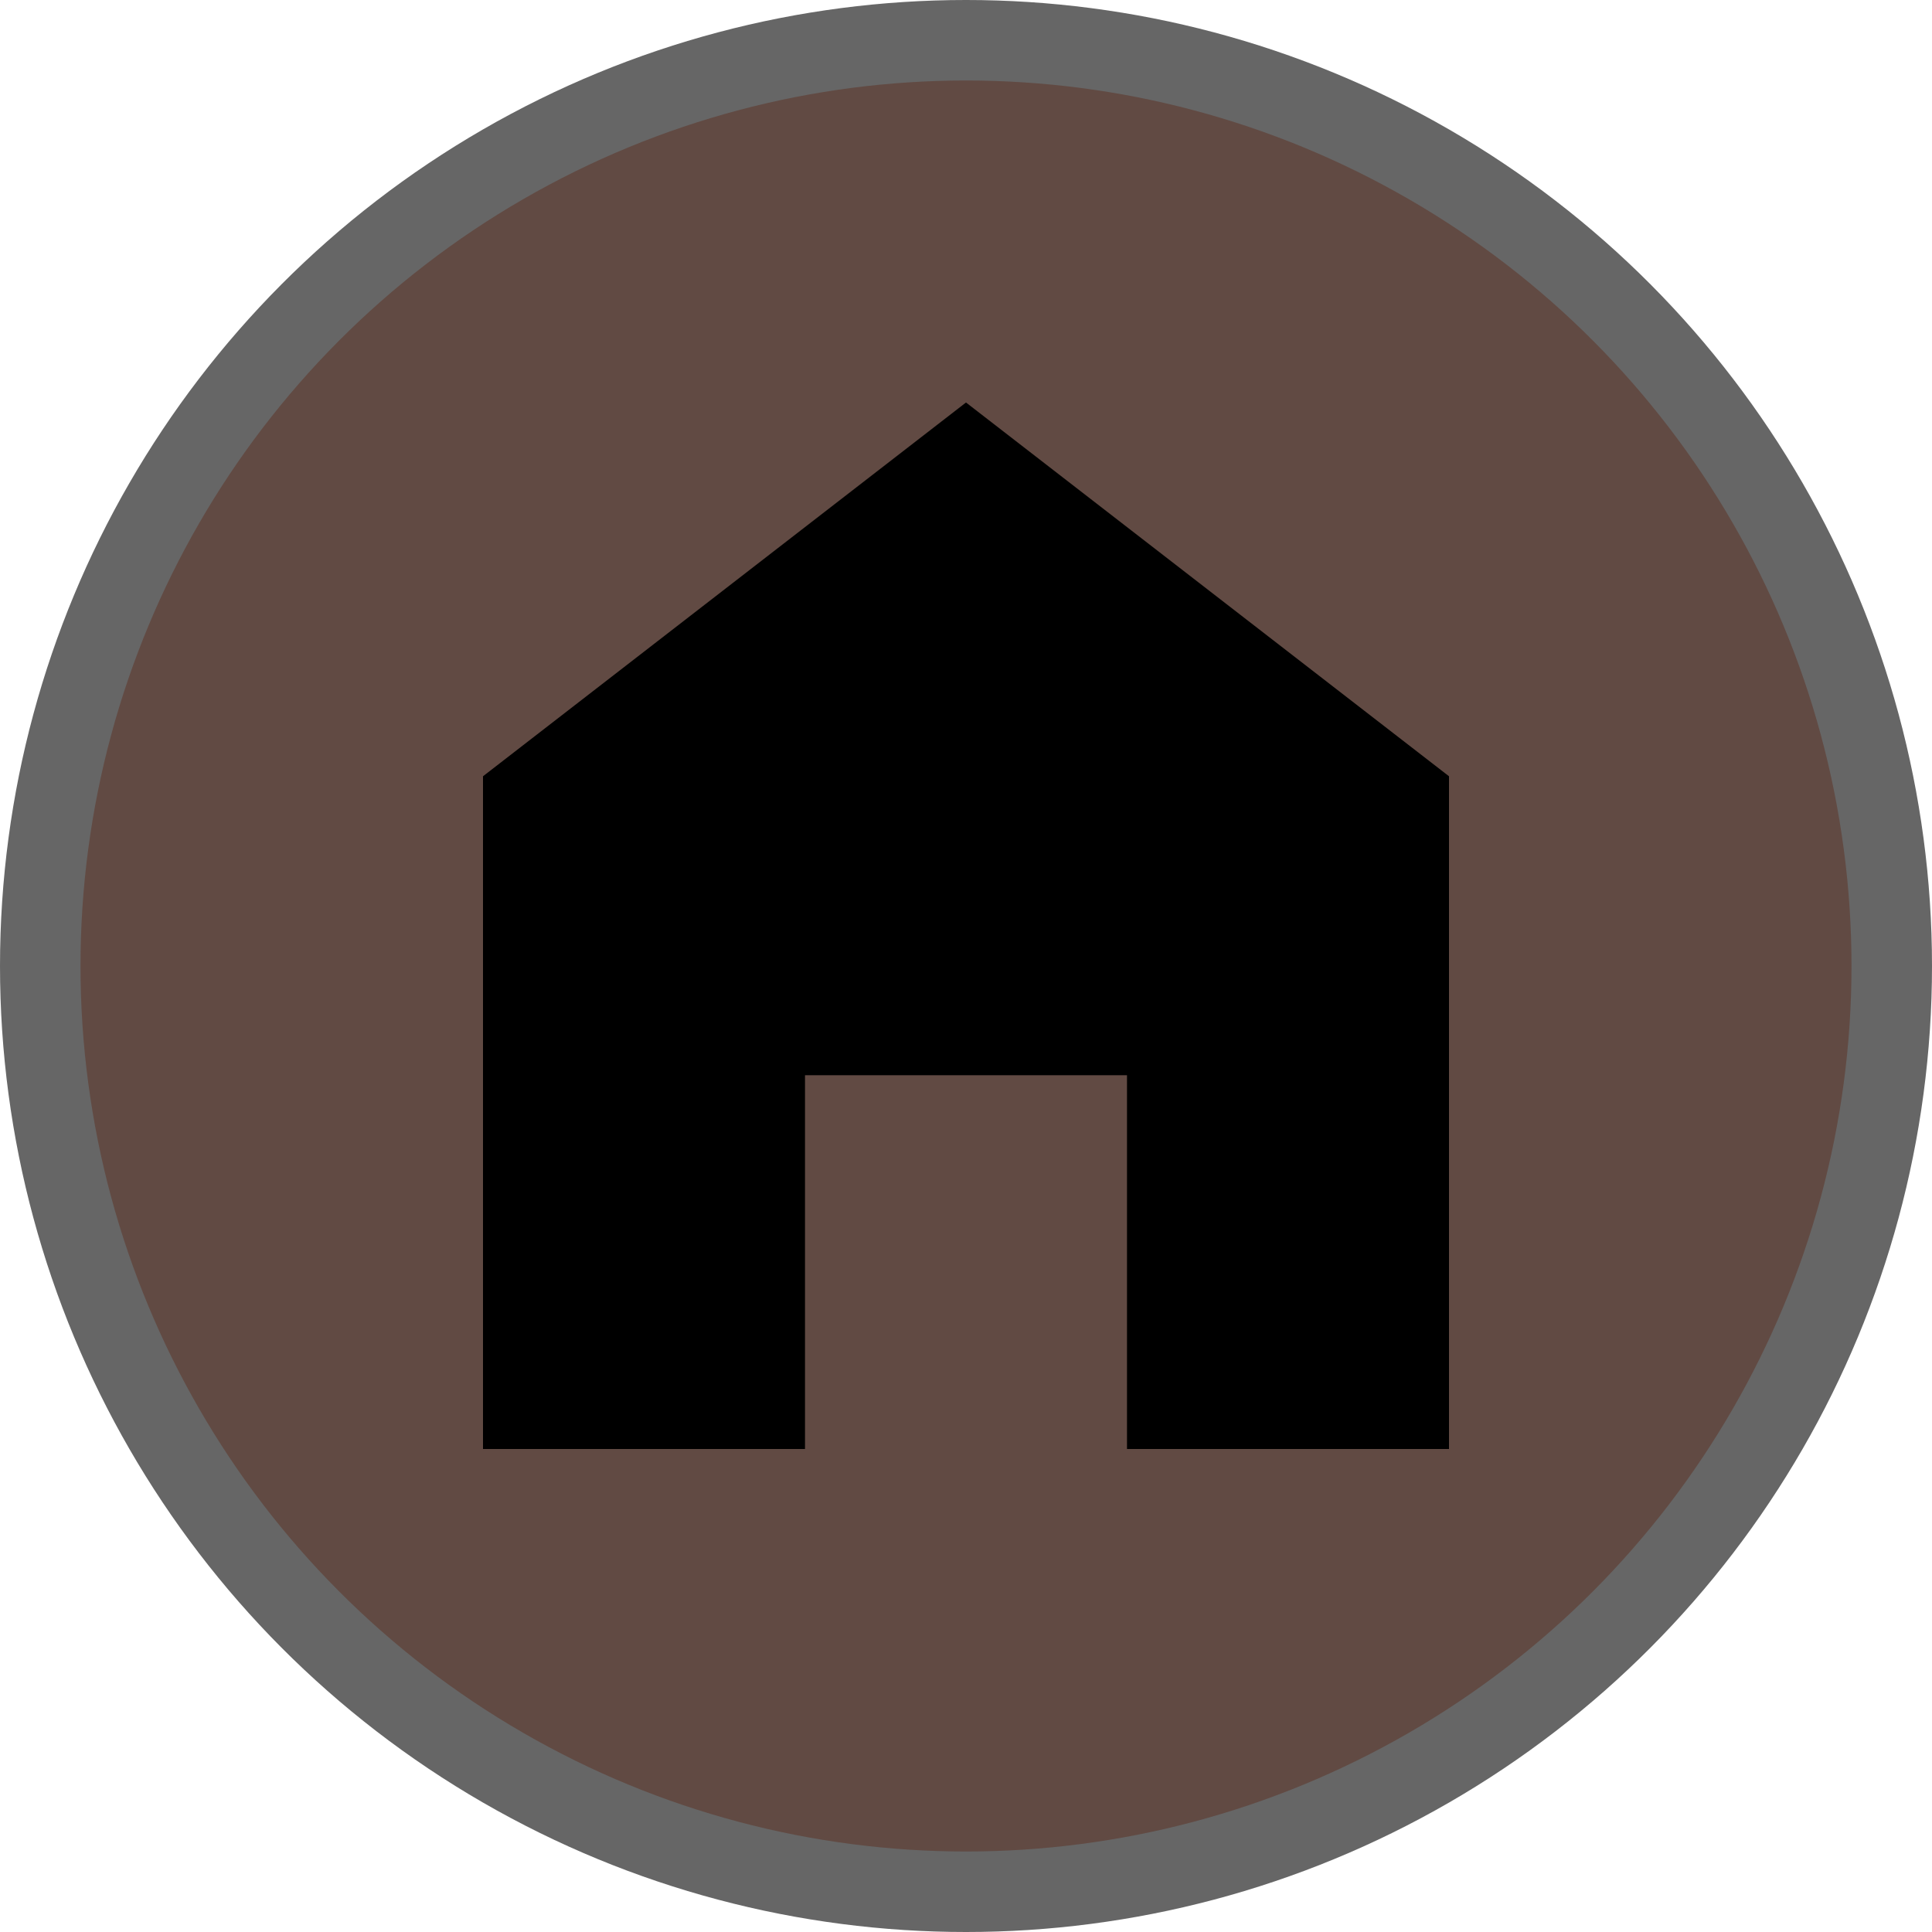 <svg version="1.1" viewBox="0 0 24 24" width="18" height="18" xmlns="http://www.w3.org/2000/svg">
 <title>alpine_hut-m</title>
 <g id="Page-2:-Night" fill="none" fill-rule="evenodd" opacity="1">
  <g id="alpine_hut-m">
   <circle id="Oval" cx="12" cy="12" r="12" fill="#000" opacity=".6" fill-rule="nonzero"/>
   <circle id="Oval" cx="12" cy="12" r="11" fill="#614A43" fill-rule="nonzero"/>
   <polygon id="Path" points="10 13.357 10 18 6 18 6 9.643 12 5 18 9.643 18 18 14 18 14 13.357" fill="#000"/>
  </g>
 </g>
</svg>
